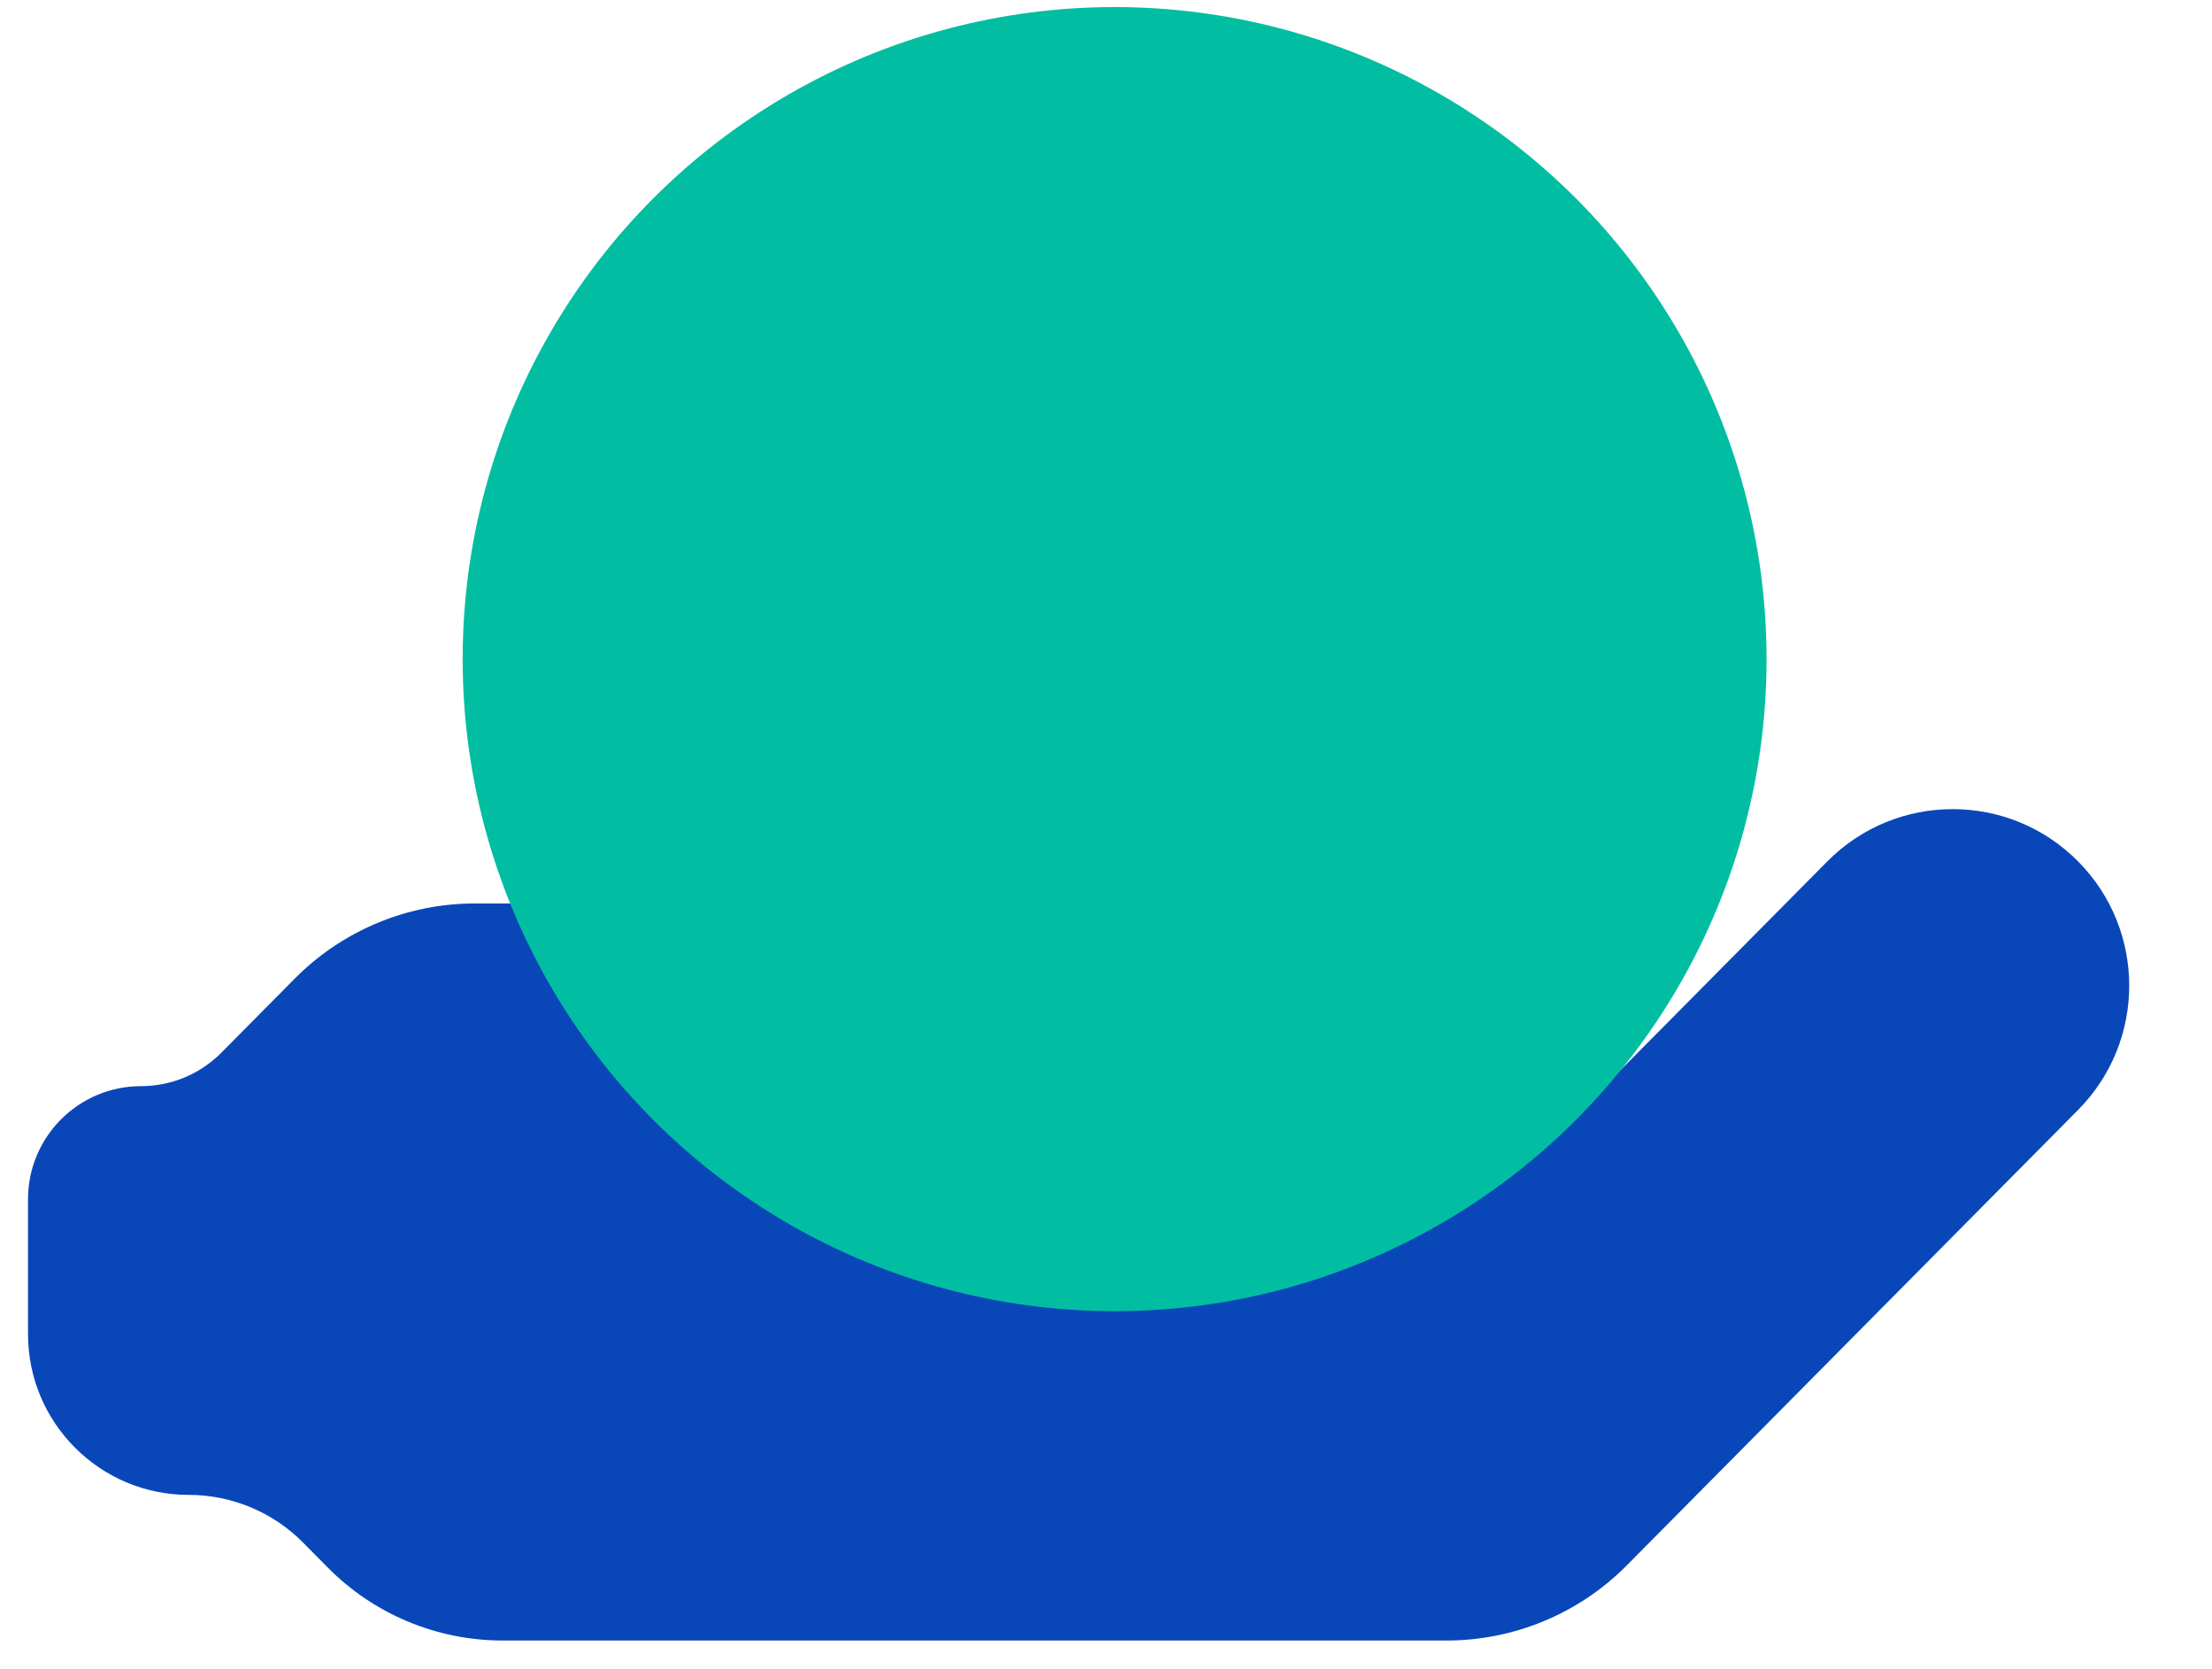 <svg width="57" height="43" viewBox="0 0 57 43" fill="none" xmlns="http://www.w3.org/2000/svg">
<path fill-rule="evenodd" clip-rule="evenodd" d="M0.722 34.373C0.722 36.66 2.577 38.515 4.864 38.515C5.969 38.515 7.029 38.956 7.807 39.741L8.45 40.391C9.64 41.592 11.261 42.267 12.951 42.267H37.277C39.02 42.267 40.691 41.571 41.918 40.333L53.549 28.597C55.306 26.824 55.306 23.966 53.549 22.193C51.769 20.398 48.867 20.398 47.088 22.193L40.673 28.666C39.446 29.904 37.775 30.6 36.032 30.6H33.182H28.716C28.187 30.6 27.759 30.172 27.759 29.643C27.759 29.115 28.187 28.687 28.716 28.687H30.477C31.971 28.687 33.182 27.476 33.182 25.982C33.182 24.488 31.971 23.277 30.477 23.277H12.239C10.496 23.277 8.825 23.973 7.598 25.211L5.705 27.121C5.158 27.673 4.413 27.984 3.636 27.984C2.027 27.984 0.722 29.288 0.722 30.897V34.373Z" fill="#0947B9"/>
<g style="mix-blend-mode:multiply">
<circle cx="28.722" cy="16.982" r="16.8" fill="#01BEA2"/>
</g>
</svg>
